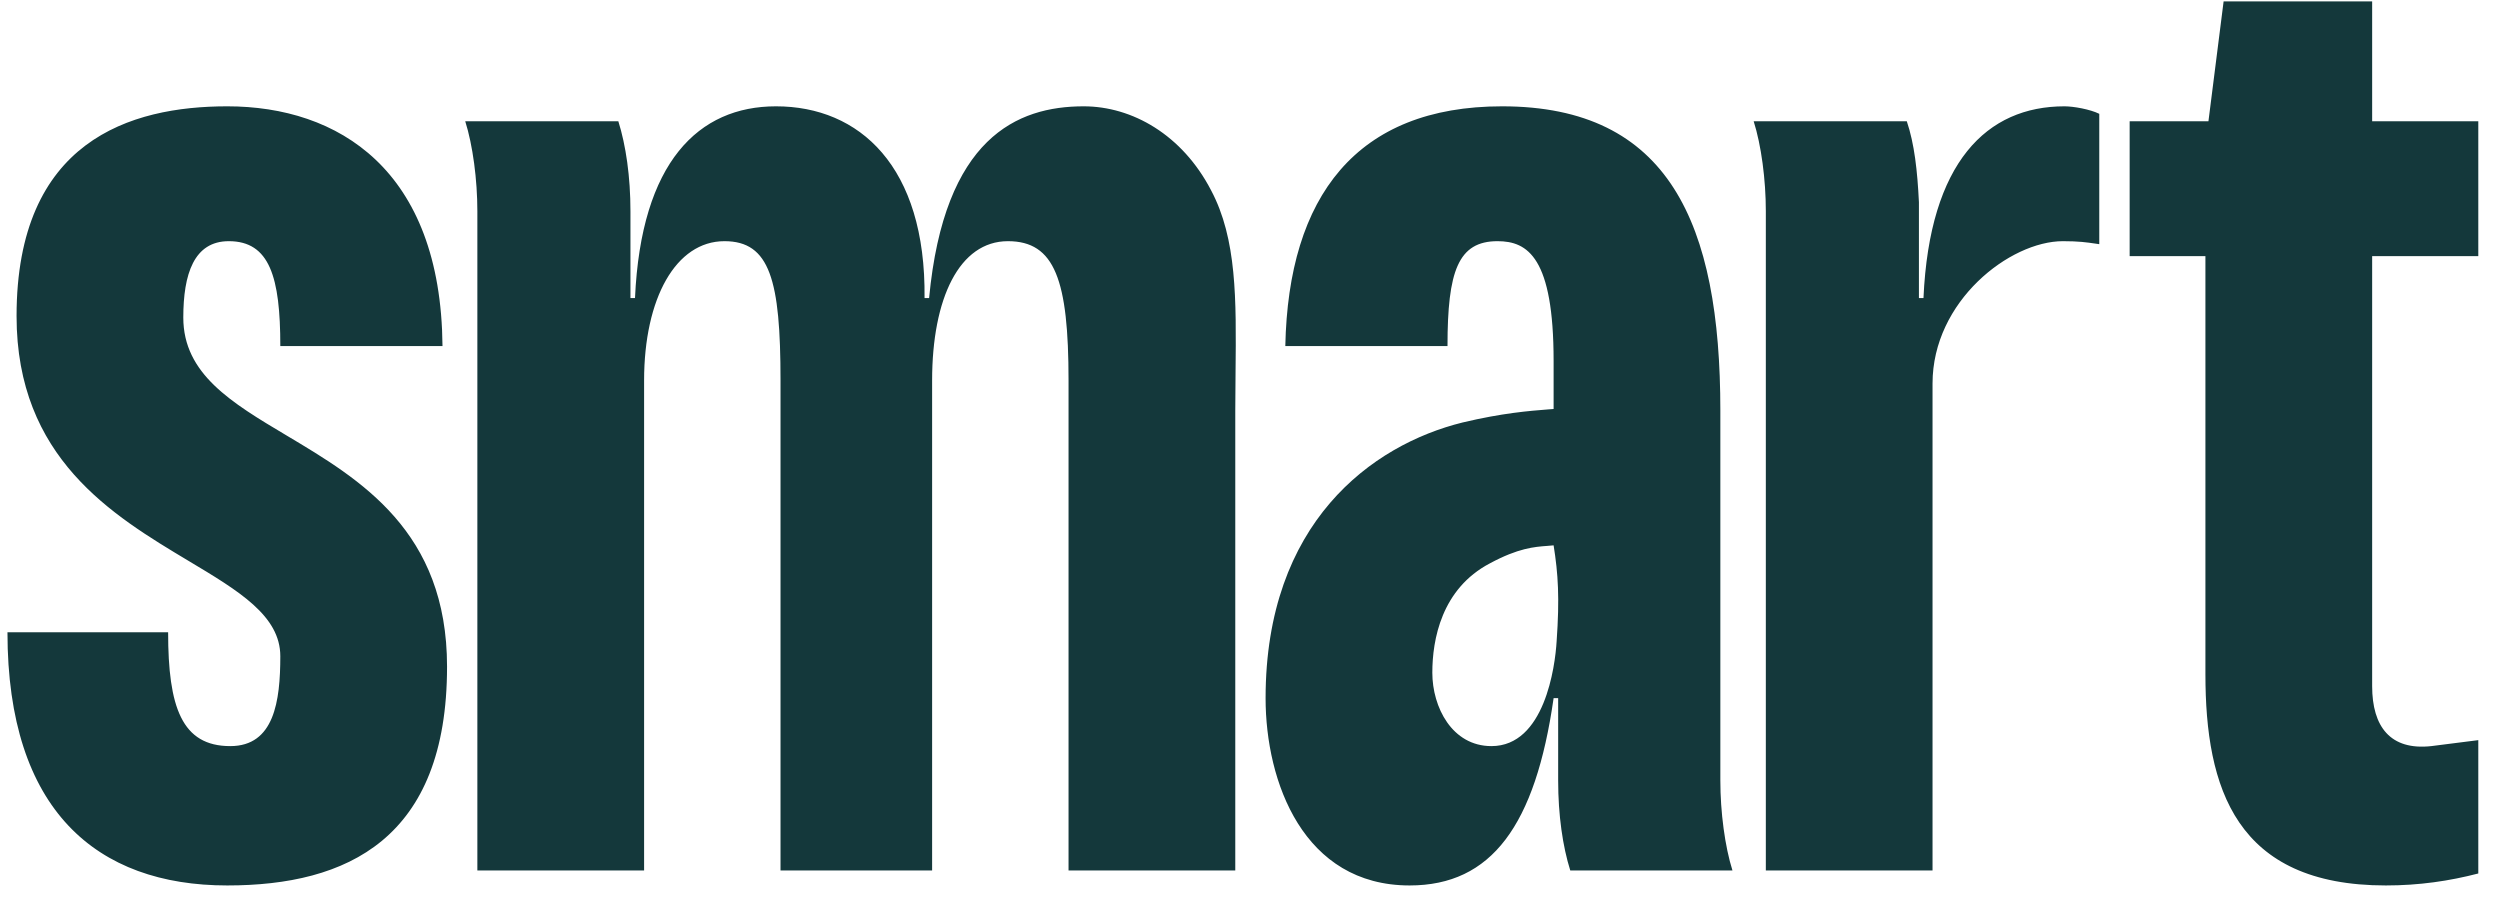 <?xml version="1.0" encoding="UTF-8"?>
<svg xmlns="http://www.w3.org/2000/svg" width="72" height="26" viewBox="0 0 72 26" fill="none">
  <path fill-rule="evenodd" clip-rule="evenodd" d="M71.375 21.316L70.021 21.488C68.842 21.618 68.318 20.927 68.318 19.762V7.377H71.375V3.493H68.318V0.041H64.04L63.603 3.493H61.334V7.377H63.516V19.417C63.516 22.696 64.389 25.501 68.712 25.501C69.672 25.501 70.545 25.372 71.375 25.156V21.316ZM43.26 3.062C39.069 3.062 37.104 5.651 37.017 9.966H41.688C41.688 7.809 41.994 6.946 43.129 6.946C44.002 6.946 44.744 7.42 44.744 10.398V11.779C44.694 11.783 44.641 11.787 44.585 11.791H44.585C44.057 11.833 43.269 11.894 42.125 12.167C39.505 12.814 36.449 15.058 36.449 20.107C36.449 22.524 37.541 25.501 40.597 25.501C42.954 25.501 44.22 23.775 44.744 20.107H44.875V22.481C44.875 23.473 45.006 24.379 45.224 25.07H49.895C49.677 24.379 49.546 23.387 49.546 22.481V11.822C49.546 6.428 48.062 3.062 43.26 3.062ZM42.954 21.488C41.819 21.488 41.251 20.366 41.251 19.374C41.251 18.424 41.513 16.957 42.91 16.224C43.727 15.783 44.196 15.749 44.56 15.722C44.624 15.717 44.685 15.712 44.744 15.706C44.875 16.526 44.919 17.216 44.831 18.468C44.788 19.201 44.482 21.488 42.954 21.488ZM6.545 25.501C2.791 25.501 0.215 23.344 0.215 18.209H4.842C4.842 20.366 5.235 21.488 6.632 21.488C7.898 21.488 8.073 20.194 8.073 18.899C8.073 17.734 6.876 17.018 5.433 16.155C3.24 14.842 0.477 13.189 0.477 9.103C0.477 4.054 3.751 3.062 6.545 3.062C9.732 3.062 12.7 4.874 12.744 9.966H8.073C8.073 7.981 7.767 6.946 6.589 6.946C5.585 6.946 5.279 7.895 5.279 9.146C5.279 10.769 6.666 11.596 8.255 12.543C10.384 13.812 12.875 15.297 12.875 19.201C12.875 24.164 9.994 25.501 6.545 25.501ZM31.21 3.062C29.29 3.062 27.194 3.968 26.758 8.585H26.627C26.67 4.788 24.75 3.062 22.348 3.062C20.122 3.062 18.463 4.659 18.288 8.585H18.157V6.083C18.157 5.09 18.026 4.184 17.808 3.493H13.399C13.617 4.184 13.748 5.176 13.748 6.083V25.07H18.55V10.959C18.55 8.586 19.467 6.946 20.864 6.946C22.174 6.946 22.479 8.068 22.479 10.959V25.07H26.845V10.959C26.845 8.586 27.631 6.946 29.028 6.946C30.381 6.946 30.774 8.068 30.774 10.959V25.07H35.576V11.822C35.576 11.442 35.58 11.072 35.584 10.712V10.712C35.605 8.622 35.623 6.878 34.878 5.479C34.048 3.882 32.608 3.062 31.21 3.062ZM60.459 3.278V7.032C60.422 7.027 60.383 7.021 60.347 7.016C60.094 6.979 59.87 6.946 59.413 6.946C57.884 6.946 55.657 8.672 55.657 11.045V25.07H50.856V6.083C50.856 5.176 50.725 4.184 50.506 3.493H54.916C55.135 4.141 55.221 4.918 55.265 5.824V8.585H55.396C55.571 4.659 57.229 3.062 59.456 3.062C59.717 3.062 60.198 3.148 60.459 3.278Z" fill="#14383B"></path>
</svg>
